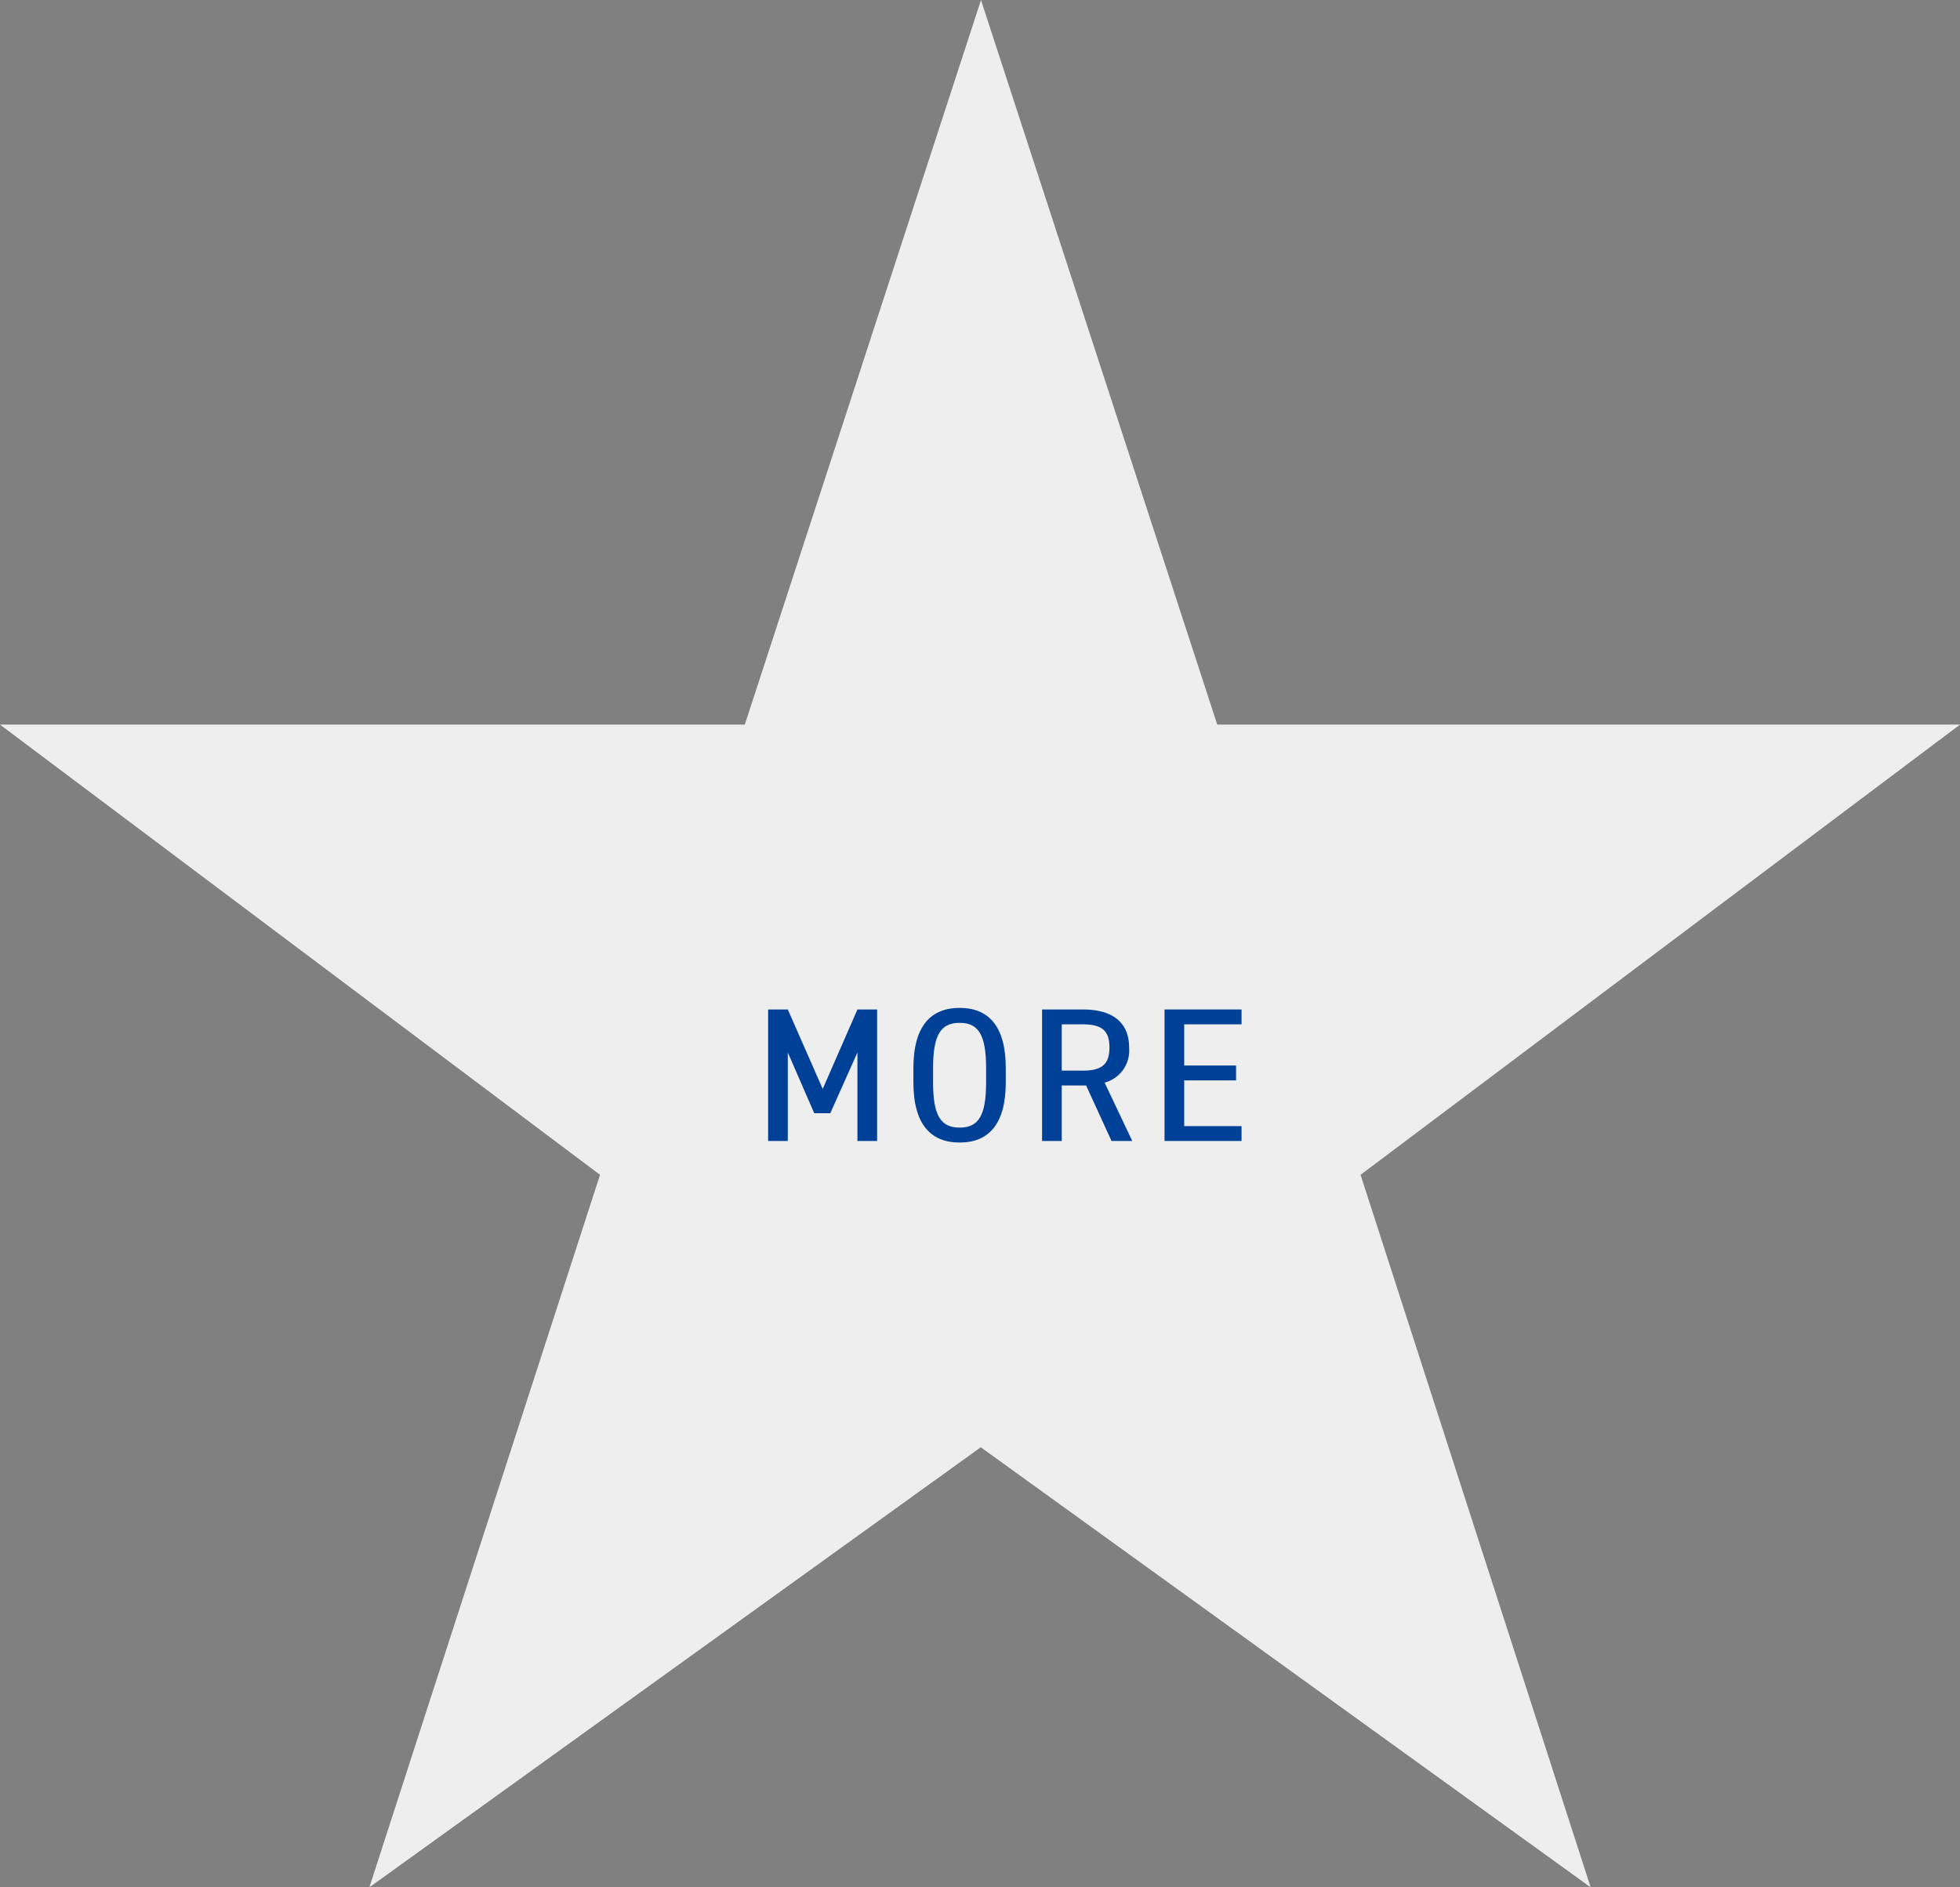 <svg id="レイヤー_1" data-name="レイヤー 1" xmlns="http://www.w3.org/2000/svg" viewBox="0 0 199.26 191.88"><rect x="0" y="0" width="199.26" height="191.88" fill="#808080" stroke="none"/><defs><style>.cls-1{fill:#eeeeef;}.cls-2{fill:#004097;}</style></defs><path class="cls-1" d="M123.75,73.67h75.51l-60.94,45.77,23.39,72.44-62-44.74L37.55,191.88,61,119.44,0,73.67H75.72L99.73,0Z"/><path class="cls-2" d="M83.64,110.71l3.53-8.08h2V116h-2v-9l-2.76,6.18H82.78L80.09,107v9h-2V102.63h2Z"/><path class="cls-2" d="M97.56,116.16c-2.88,0-4.7-1.79-4.7-6.11v-1.47c0-4.32,1.82-6.11,4.7-6.11s4.69,1.79,4.69,6.11v1.47C102.25,114.37,100.44,116.16,97.56,116.16Zm-2.7-6.11c0,3.39.79,4.59,2.7,4.59s2.69-1.2,2.69-4.59v-1.47c0-3.39-.79-4.59-2.69-4.59s-2.7,1.2-2.7,4.59Z"/><path class="cls-2" d="M113,116l-2.58-5.64h-2.48V116h-2V102.63h4.13c3,0,4.72,1.28,4.72,3.88a3.38,3.38,0,0,1-2.49,3.56l2.81,5.93Zm-2.93-7.15c2,0,2.72-.7,2.72-2.34s-.67-2.37-2.72-2.37h-2.13v4.71Z"/><path class="cls-2" d="M126.22,102.63v1.51h-5.83v4.19h5.27v1.51h-5.27v4.65h5.83V116h-7.83V102.63Z"/></svg>